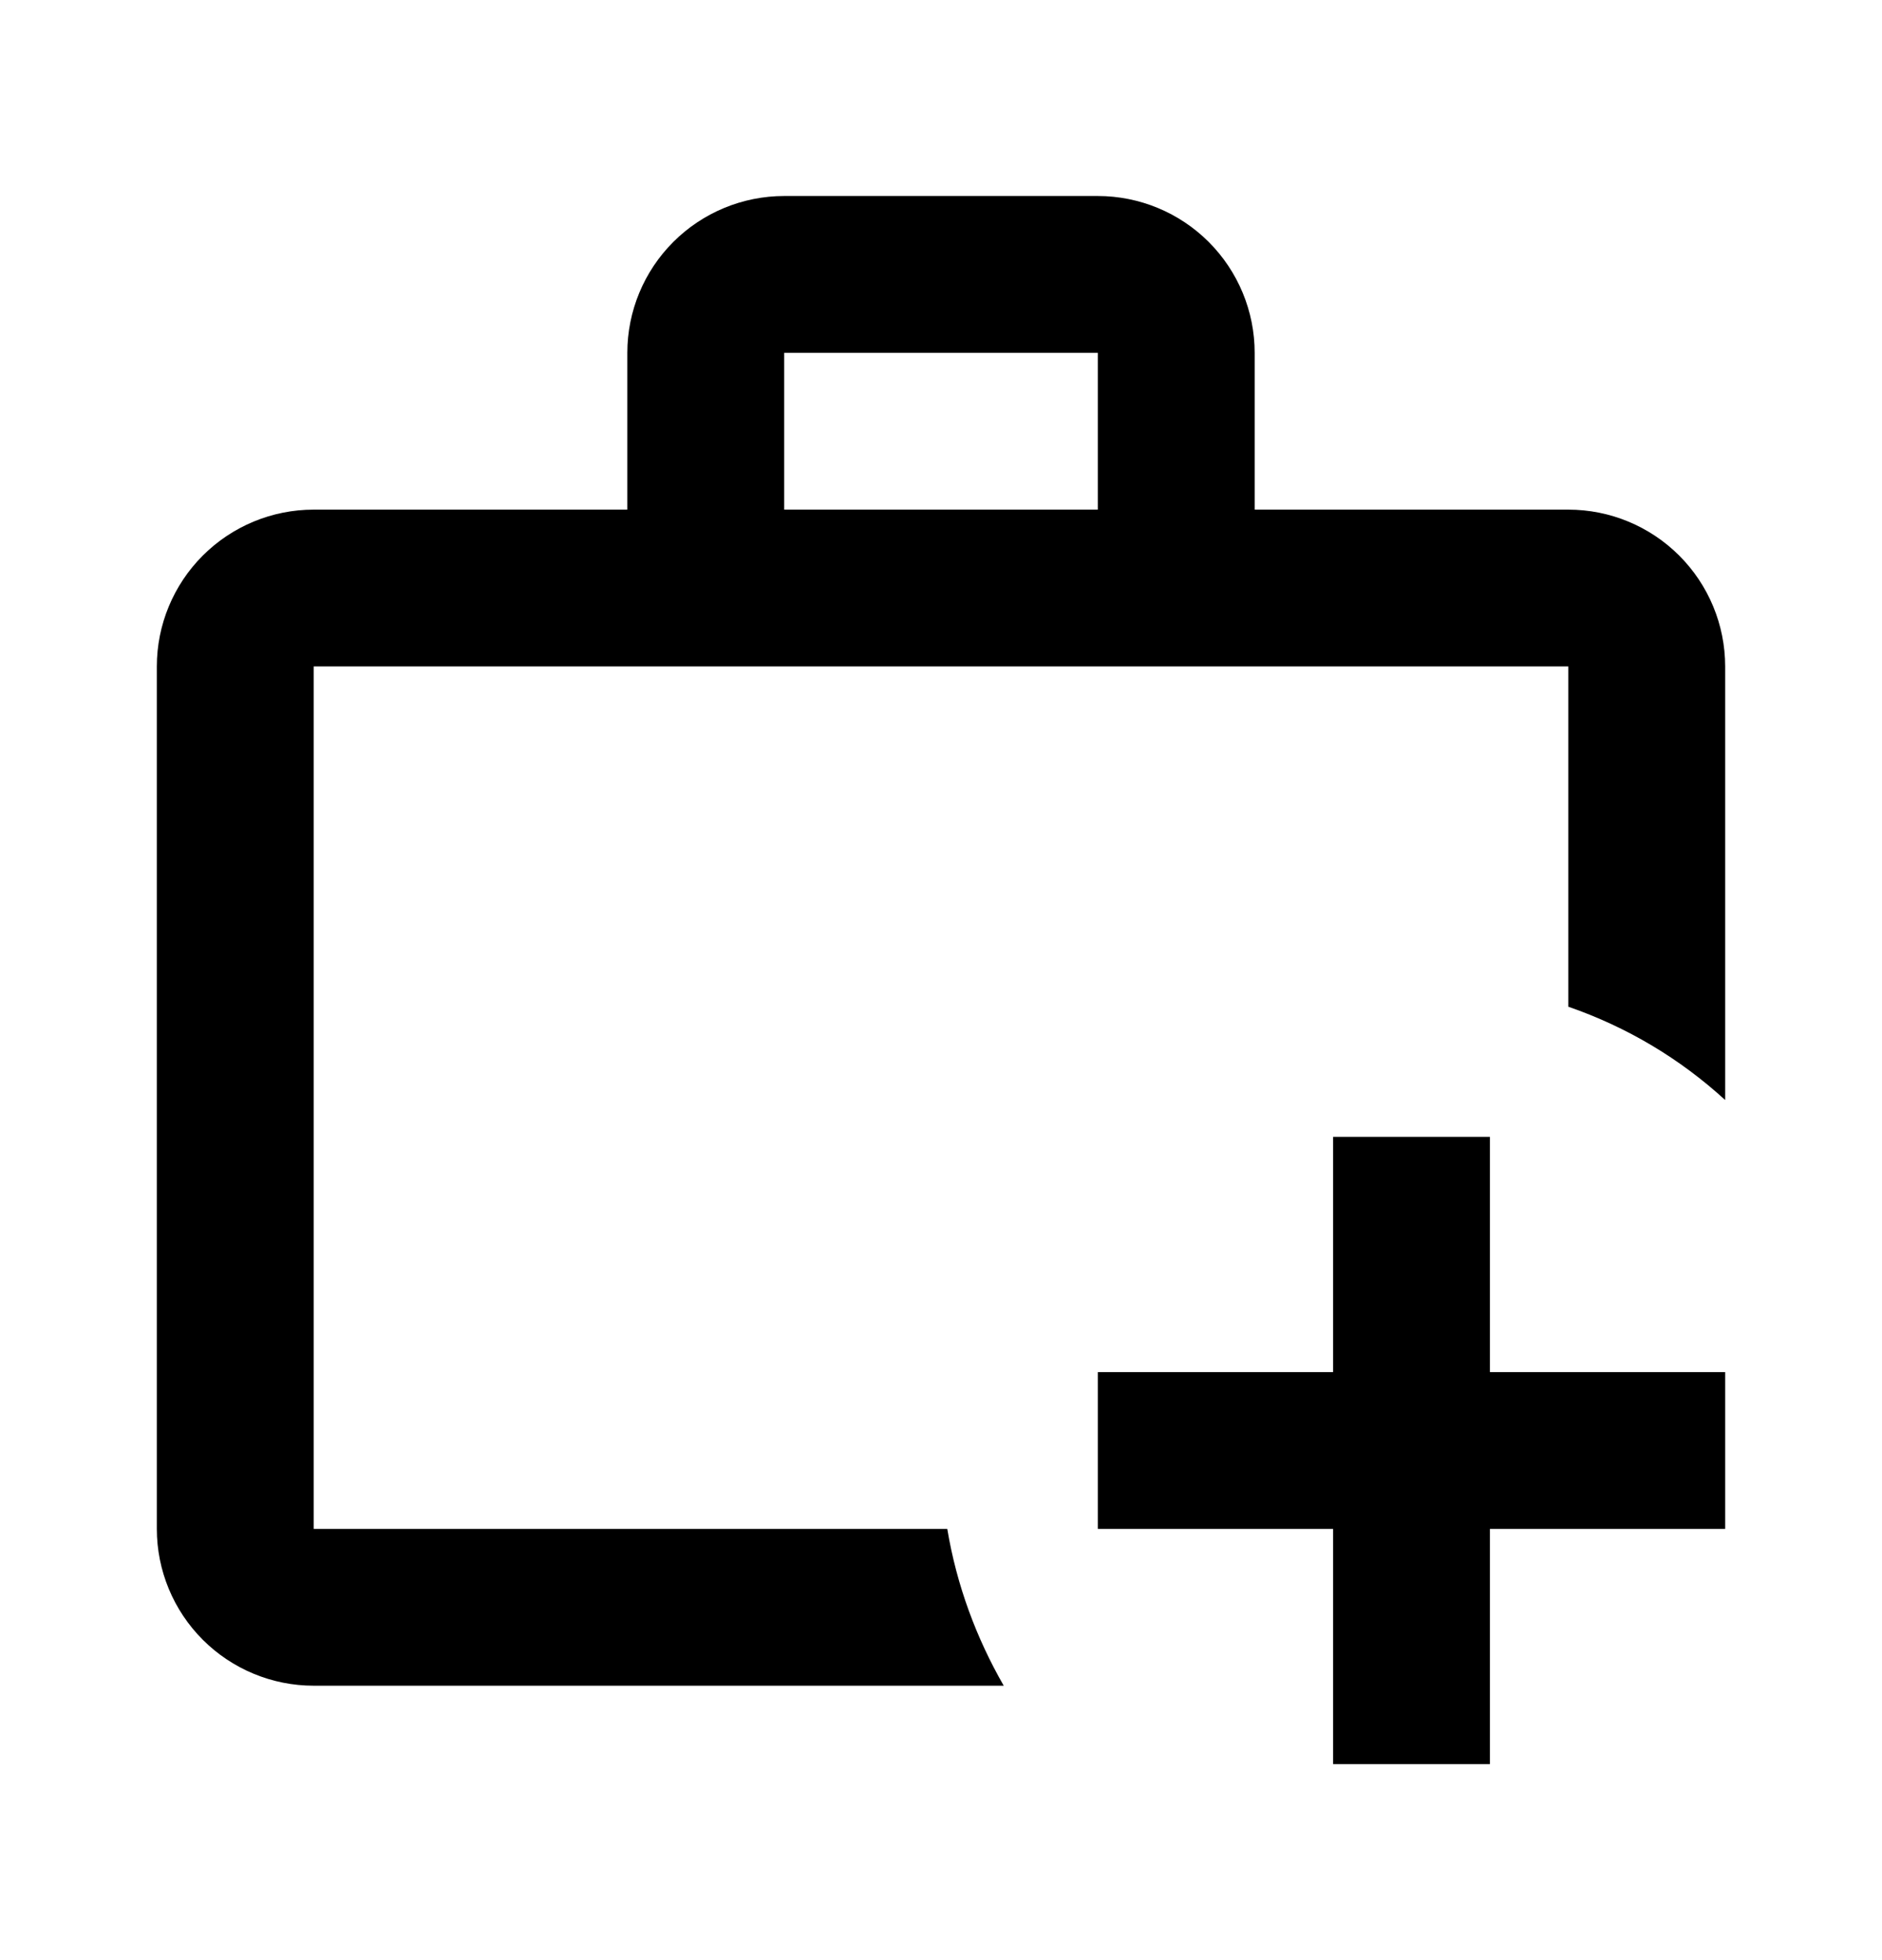 <svg width="24" height="25" viewBox="0 0 24 25" fill="none" xmlns="http://www.w3.org/2000/svg">
<g id="briefcase-plus-outline">
<path id="Vector" d="M10 2.5H14C14.53 2.5 15.039 2.711 15.414 3.086C15.789 3.461 16 3.97 16 4.5V6.5H20C20.53 6.5 21.039 6.711 21.414 7.086C21.789 7.461 22 7.97 22 8.5V14.03C21.42 13.5 20.75 13.1 20 12.84V8.5H4V19.5H12.08C12.2 20.22 12.45 20.89 12.8 21.5H4C3.47 21.5 2.961 21.289 2.586 20.914C2.211 20.539 2 20.03 2 19.5V8.5C2 7.97 2.211 7.461 2.586 7.086C2.961 6.711 3.47 6.5 4 6.5H8V4.5C8 3.97 8.211 3.461 8.586 3.086C8.961 2.711 9.47 2.5 10 2.5ZM14 6.5V4.5H10V6.5H14ZM14 17.5H17V14.5H19V17.5H22V19.5H19V22.5H17V19.5H14V17.5Z" fill="black"/>
</g>
</svg>
